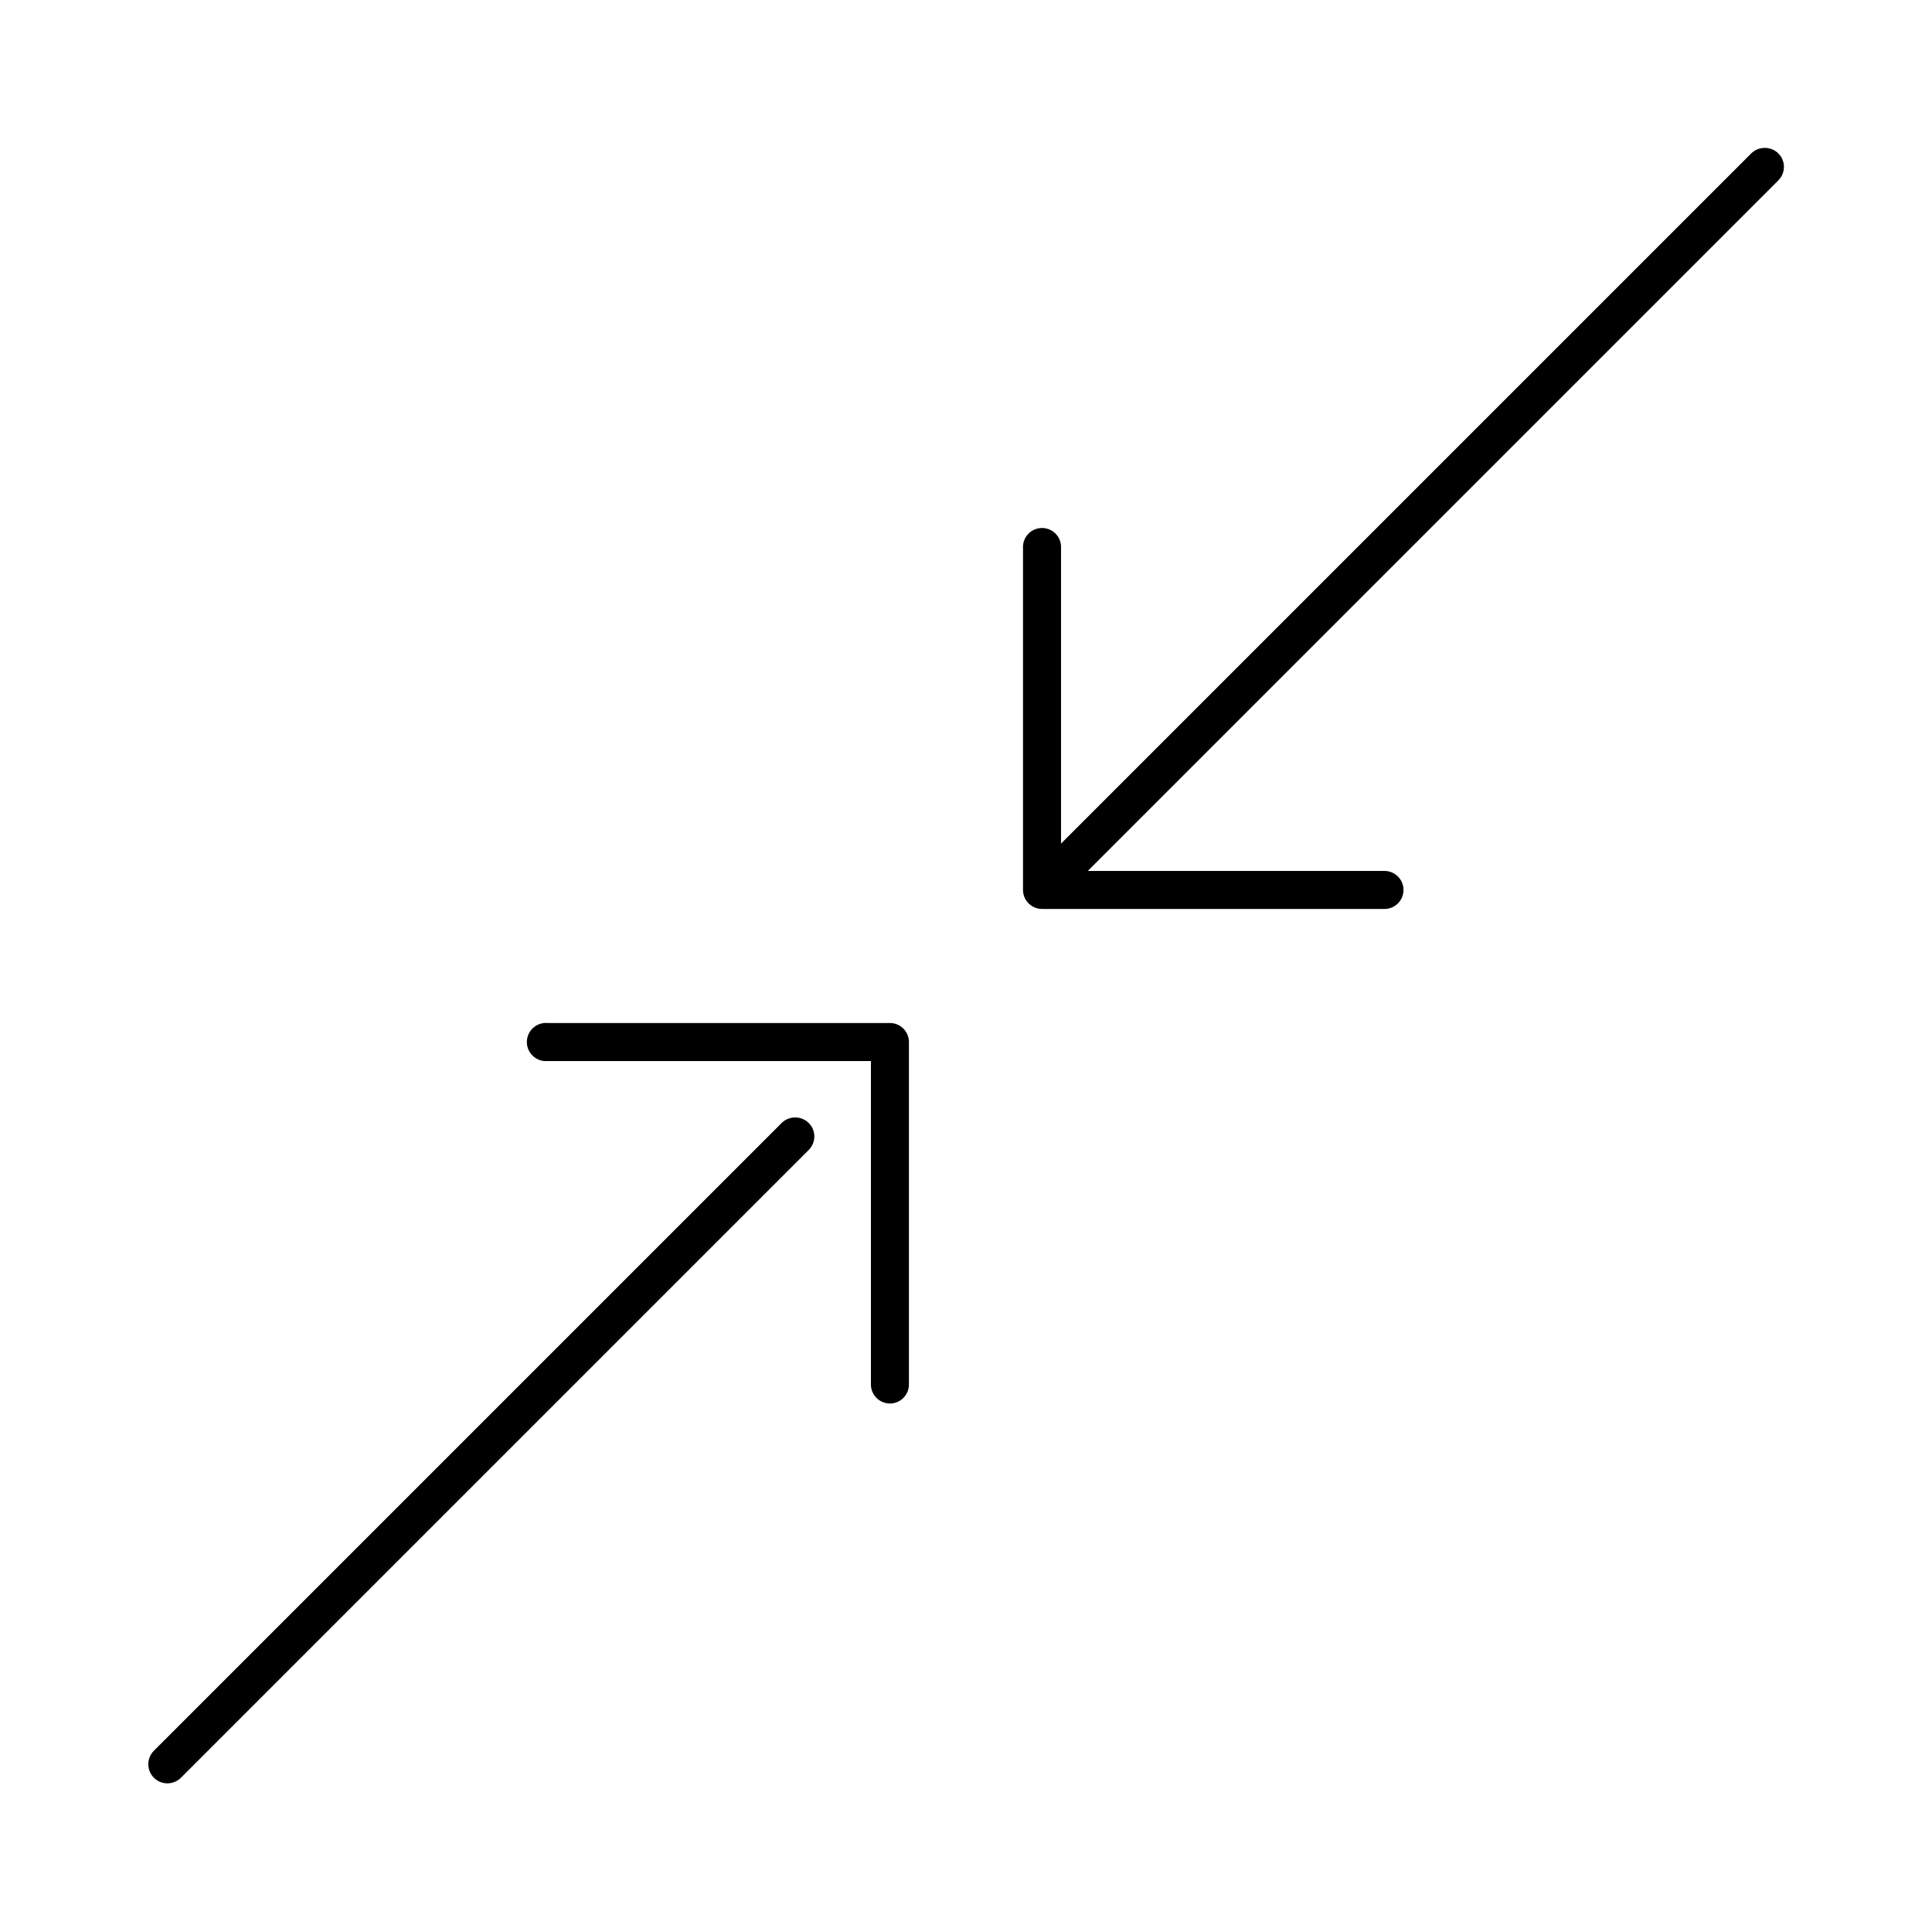 <?xml version="1.0" encoding="UTF-8"?>
<!-- Uploaded to: SVG Repo, www.svgrepo.com, Generator: SVG Repo Mixer Tools -->
<svg fill="#000000" width="800px" height="800px" version="1.1" viewBox="144 144 512 512" xmlns="http://www.w3.org/2000/svg">
 <path d="m611.44 183.2c-1.316 0.051-2.559 0.617-3.465 1.574l-182.79 182.79v-78.406c0.059-1.48-0.535-2.91-1.629-3.91-1.09-1-2.566-1.473-4.039-1.285-2.594 0.324-4.508 2.582-4.406 5.195v90.688c0 2.781 2.254 5.035 5.039 5.035h90.684c1.348 0.02 2.648-0.5 3.609-1.449 0.961-0.945 1.5-2.238 1.5-3.586 0-1.352-0.539-2.641-1.5-3.59-0.961-0.945-2.262-1.469-3.609-1.449h-78.562l182.95-182.95c1.52-1.461 1.965-3.715 1.125-5.644-0.844-1.93-2.801-3.133-4.902-3.016zm-323.23 231.91c-2.781 0.262-4.824 2.727-4.566 5.512 0.262 2.781 2.731 4.824 5.512 4.562h85.648v85.648c-0.02 1.348 0.504 2.648 1.449 3.609 0.949 0.961 2.238 1.5 3.59 1.5 1.348 0 2.641-0.539 3.586-1.5 0.949-0.961 1.469-2.262 1.449-3.609v-90.684c0-2.785-2.254-5.039-5.035-5.039h-90.688c-0.312-0.031-0.629-0.031-0.945 0zm66.285 25.031c-1.316 0.055-2.562 0.617-3.465 1.574l-166.26 166.26c-0.949 0.961-1.477 2.258-1.465 3.606 0.012 1.348 0.559 2.637 1.523 3.582 0.965 0.941 2.266 1.461 3.613 1.441 1.348-0.02 2.633-0.574 3.57-1.543l166.26-166.26c1.516-1.461 1.965-3.711 1.121-5.644-0.844-1.93-2.797-3.133-4.898-3.016z"/>
</svg>